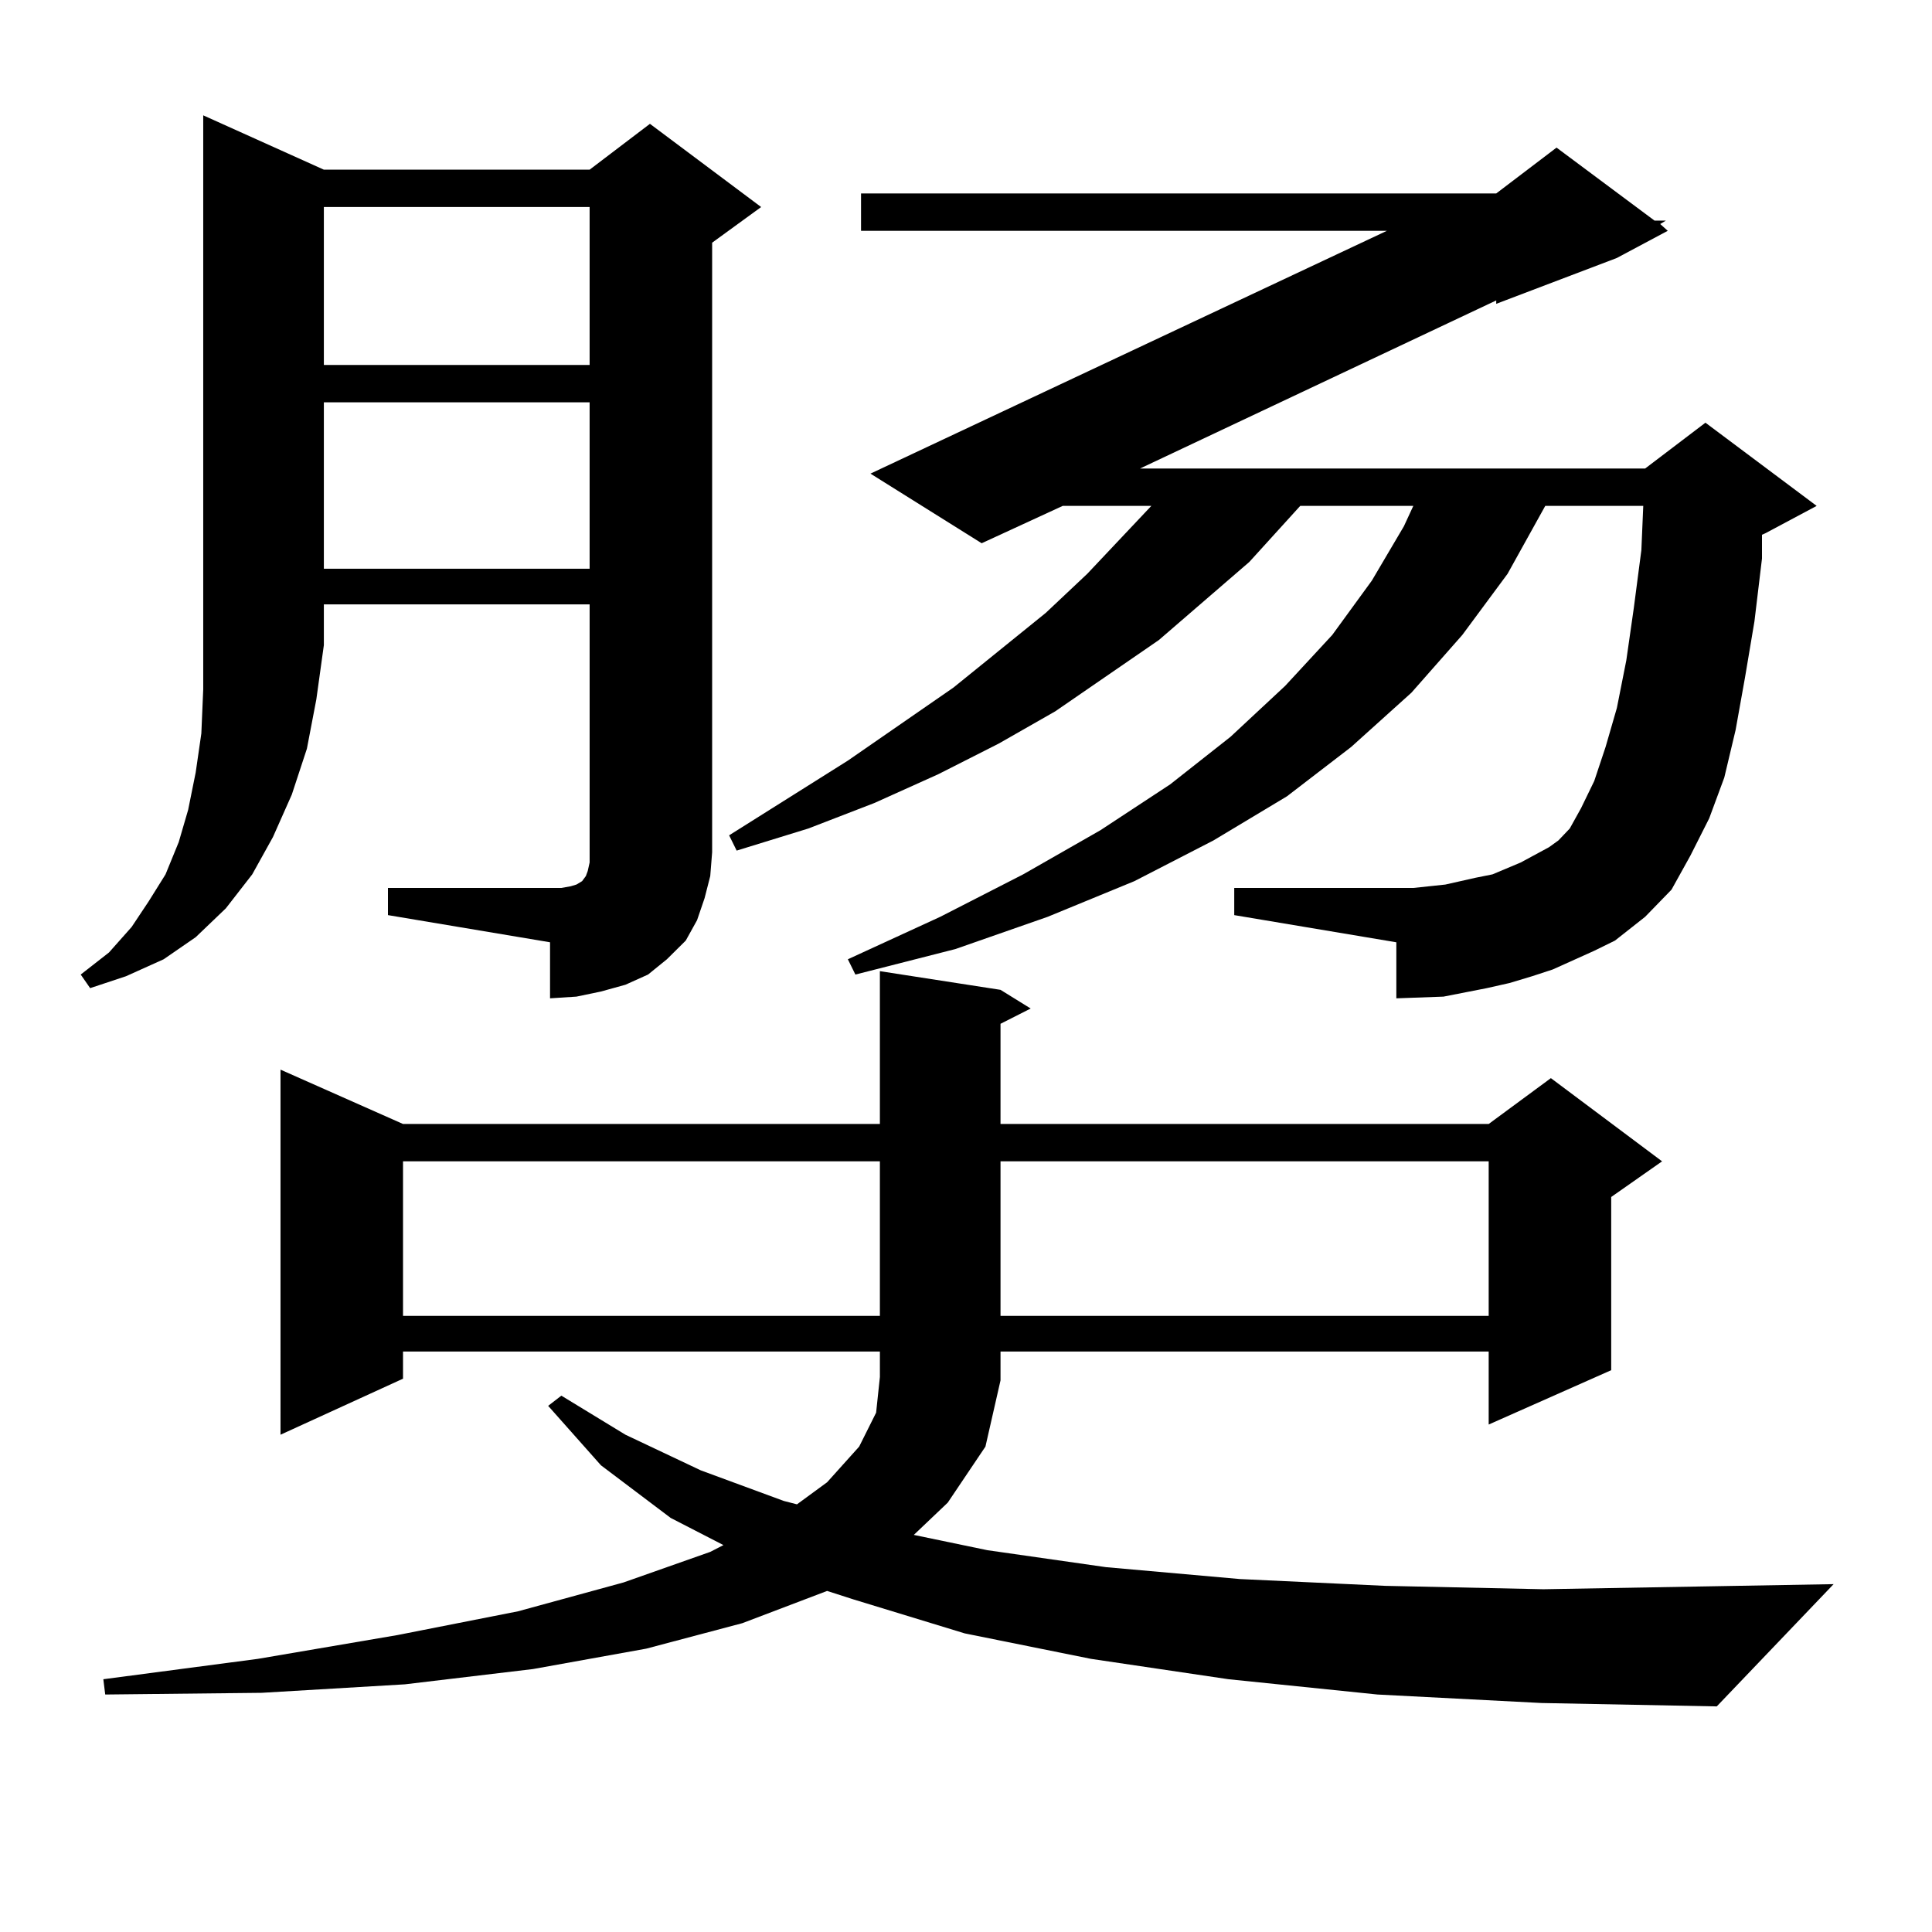 <?xml version="1.0" encoding="utf-8"?>
<!-- Generator: Adobe Illustrator 16.0.0, SVG Export Plug-In . SVG Version: 6.00 Build 0)  -->
<!DOCTYPE svg PUBLIC "-//W3C//DTD SVG 1.1//EN" "http://www.w3.org/Graphics/SVG/1.1/DTD/svg11.dtd">
<svg version="1.1" id="图层_1" xmlns="http://www.w3.org/2000/svg" xmlns:xlink="http://www.w3.org/1999/xlink" x="0px" y="0px"
	 width="1000px" height="1000px" viewBox="0 0 1000 1000" enable-background="new 0 0 1000 1000" xml:space="preserve">
<path d="M200.8,459.602h83.9h5.854l4.878-0.879l2.927-0.879l2.927-1.758l1.951-2.637l0.976-2.637l0.976-4.395v-5.273v-128.32H167.63
	v21.094l-3.902,28.125l-4.878,25.488l-7.805,23.73l-9.756,21.973l-10.731,19.336l-13.658,17.578L101.29,485.09l-16.585,11.426
	l-19.512,8.789l-18.536,6.152l-4.878-7.031L56.413,493l11.707-13.184l8.78-13.184l8.78-14.063l6.829-16.699l4.878-16.699
	l3.902-19.336l2.927-20.215l0.976-22.852V59.699l62.438,28.125h137.558l31.219-23.73l57.56,43.066l-25.365,18.457v315.527
	l-0.976,12.305l-2.927,11.426l-3.902,11.426l-5.854,10.547l-9.756,9.668l-9.756,7.91l-11.707,5.273l-12.683,3.516l-12.683,2.637
	L284.7,516.73v-29.004l-83.9-14.063V459.602z M517.865,714.484l-7.805,34.277l-19.512,29.004l-17.561,16.699l38.048,7.91
	l61.462,8.789l69.267,6.152l75.12,3.516l81.949,1.758l150.24-2.637l-60.486,63.281l-90.729-1.758l-84.876-4.395l-77.071-7.91
	l-71.218-10.547l-65.364-13.184l-57.56-17.578l-13.658-4.395l-43.901,16.699l-49.755,13.184l-58.535,10.547l-66.34,7.91
	l-74.145,4.395l-80.974,0.879l-0.976-7.91l79.998-10.547l72.193-12.305l62.438-12.305l54.633-14.941l44.877-15.82l6.829-3.516
	l-27.316-14.063l-36.097-27.246l-27.316-30.762l6.829-5.273l33.17,20.215l39.023,18.457l42.926,15.82l6.829,1.758l15.609-11.426
	l16.585-18.457l8.78-17.578l1.951-18.457v-13.184H208.604v14.063l-63.413,29.004V553.645l63.413,28.125h246.823v-79.102
	l62.438,9.668l15.609,9.668l-15.609,7.91v51.855h252.677l32.194-23.73l57.56,43.066l-26.341,18.457v89.648l-63.413,28.125v-37.793
	H517.865v14.063V714.484z M167.63,107.16v81.738h137.558V107.16H167.63z M167.63,208.234v86.133h137.558v-86.133H167.63z
	 M208.604,601.105v79.98h246.823v-79.98H208.604z M825.175,492.121l-21.463,9.668l-10.731,3.516l-11.707,3.516l-11.707,2.637
	l-22.438,4.395l-24.39,0.879v-29.004l-83.9-14.063v-14.063h92.681l16.585-1.758l7.805-1.758l7.805-1.758l8.78-1.758l14.634-6.152
	l14.634-7.91l4.878-3.516l5.854-6.152l5.854-10.547l6.829-14.063l5.854-17.578l5.854-20.215l4.878-24.609l3.902-27.246l3.902-29.883
	l0.976-22.852h-50.73l-19.512,35.156l-23.414,31.641l-26.341,29.883l-31.219,28.125l-33.17,25.488l-38.048,22.852l-40.975,21.094
	l-44.877,18.457l-47.804,16.699l-51.706,13.184l-3.902-7.91l47.804-21.973l42.926-21.973l39.999-22.852l36.097-23.73l31.219-24.609
	l28.292-26.367l24.39-26.367l20.487-28.125l16.585-28.125l4.878-10.547h-58.535l-26.341,29.004l-23.414,20.215l-23.414,20.215
	l-53.657,36.914l-29.268,16.699l-31.219,15.82l-33.17,14.941l-34.146,13.184l-37.072,11.426l-3.902-7.91l61.462-38.672
	l54.633-37.793l47.804-38.672l21.463-20.215l33.17-35.156H550.06l-41.95,19.336l-57.56-36.035L717.86,119.465H445.672v-19.336
	h328.772l31.219-23.73l50.73,37.793h5.854l-2.927,1.758l3.902,3.516l-26.341,14.063l-62.438,23.73V155.5l-184.386,87.012h261.457
	l31.219-23.73l57.56,43.066l-26.341,14.063l-1.951,0.879v12.305l-3.902,32.52l-4.878,29.004l-4.878,27.246l-5.854,24.609
	l-7.805,21.094l-9.756,19.336l-9.756,17.578l-13.658,14.063l-15.609,12.305L825.175,492.121z M517.865,601.105v79.98h252.677v-79.98
	H517.865z"/>
</svg>
